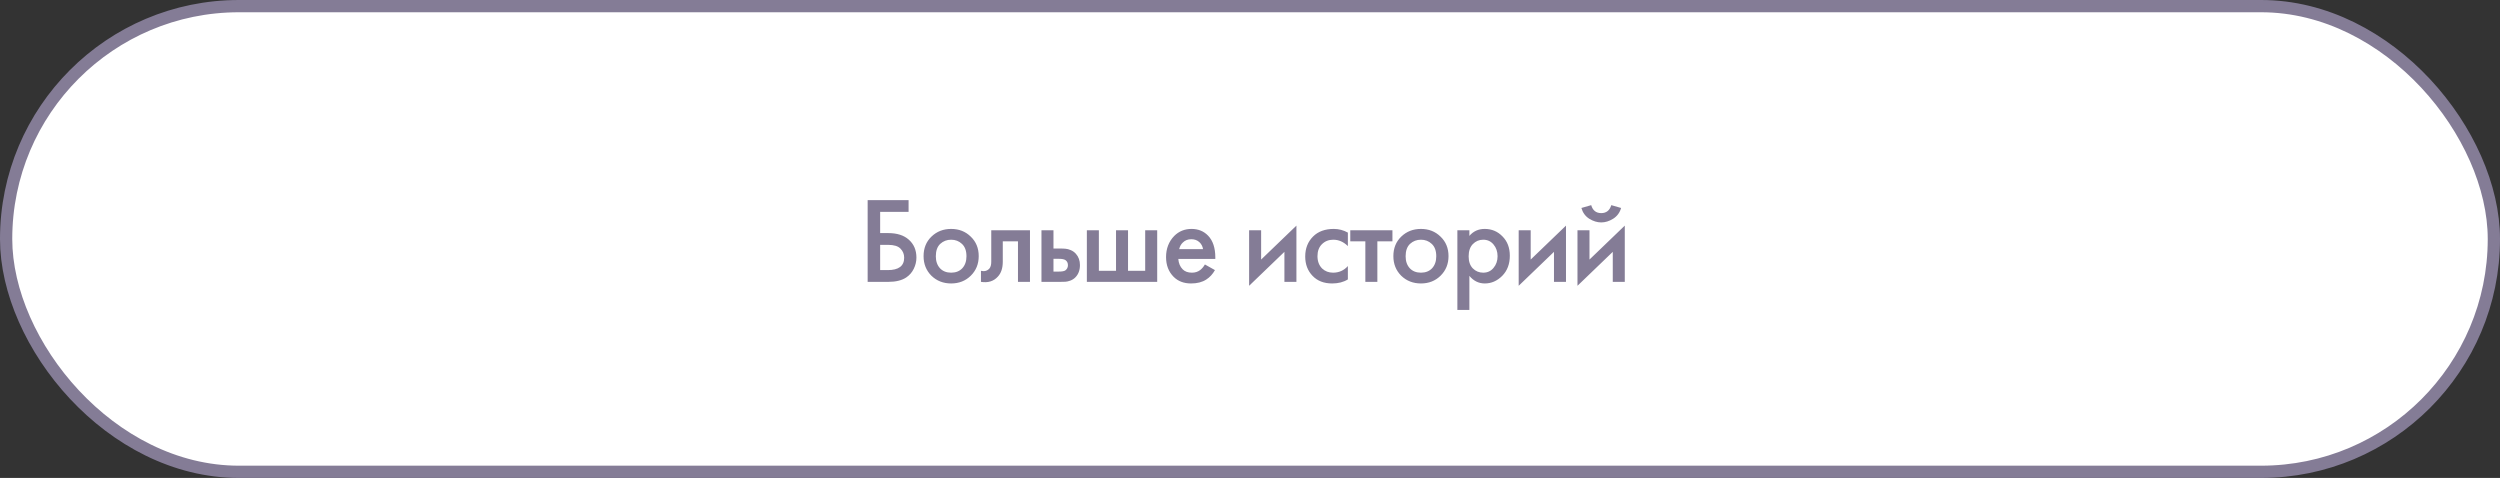 <?xml version="1.0" encoding="UTF-8"?> <svg xmlns="http://www.w3.org/2000/svg" width="408" height="78" viewBox="0 0 408 78" fill="none"><rect x="0" y="0" width="408" height="78" fill="#333333" stroke="none"/><rect x="1" y="1" width="406" height="76" rx="38" fill="white" stroke="#847C96" stroke-width="2"></rect><path d="M141.6 46V32.66H148.28V34.58H143.64V38.04H144.96C146.387 38.04 147.5 38.393 148.3 39.1C149.14 39.833 149.56 40.813 149.56 42.04C149.56 42.68 149.413 43.293 149.12 43.88C148.84 44.453 148.433 44.92 147.9 45.28C147.18 45.76 146.207 46 144.98 46H141.6ZM143.64 39.96V44.08H144.88C146.667 44.08 147.56 43.407 147.56 42.06C147.56 41.473 147.36 40.98 146.96 40.58C146.573 40.167 145.893 39.96 144.92 39.96H143.64ZM152.007 38.62C152.874 37.78 153.947 37.36 155.227 37.36C156.507 37.36 157.574 37.78 158.427 38.62C159.294 39.447 159.727 40.507 159.727 41.8C159.727 43.08 159.294 44.147 158.427 45C157.574 45.84 156.507 46.26 155.227 46.26C153.947 46.26 152.874 45.84 152.007 45C151.154 44.147 150.727 43.08 150.727 41.8C150.727 40.507 151.154 39.447 152.007 38.62ZM153.407 43.78C153.861 44.26 154.467 44.5 155.227 44.5C155.987 44.5 156.594 44.26 157.047 43.78C157.501 43.287 157.727 42.633 157.727 41.82C157.727 40.927 157.481 40.253 156.987 39.8C156.507 39.347 155.921 39.12 155.227 39.12C154.534 39.12 153.941 39.347 153.447 39.8C152.967 40.253 152.727 40.927 152.727 41.82C152.727 42.633 152.954 43.287 153.407 43.78ZM168.093 37.58V46H166.133V39.38H163.653V42.72C163.653 43.76 163.386 44.567 162.853 45.14C162.173 45.9 161.253 46.187 160.093 46V44.2C160.666 44.333 161.126 44.207 161.473 43.82C161.673 43.58 161.773 43.213 161.773 42.72V37.58H168.093ZM169.967 46V37.58H171.927V40.56H173.047C173.407 40.56 173.701 40.573 173.927 40.6C174.154 40.613 174.427 40.687 174.747 40.82C175.067 40.953 175.347 41.153 175.587 41.42C176.027 41.913 176.247 42.527 176.247 43.26C176.247 44.1 175.994 44.773 175.487 45.28C175.261 45.507 174.987 45.68 174.667 45.8C174.361 45.907 174.101 45.967 173.887 45.98C173.687 45.993 173.401 46 173.027 46H169.967ZM171.927 44.32H172.827C173.307 44.32 173.647 44.26 173.847 44.14C174.141 43.927 174.287 43.64 174.287 43.28C174.287 42.907 174.147 42.627 173.867 42.44C173.654 42.307 173.314 42.24 172.847 42.24H171.927V44.32ZM177.375 46V37.58H179.335V44.2H182.135V37.58H184.095V44.2H186.895V37.58H188.855V46H177.375ZM196.64 43.16L198.28 44.08C197.907 44.747 197.433 45.26 196.86 45.62C196.207 46.047 195.38 46.26 194.38 46.26C193.207 46.26 192.26 45.9 191.54 45.18C190.713 44.353 190.3 43.28 190.3 41.96C190.3 40.573 190.747 39.42 191.64 38.5C192.4 37.74 193.34 37.36 194.46 37.36C195.553 37.36 196.453 37.727 197.16 38.46C197.947 39.273 198.34 40.46 198.34 42.02V42.26H192.3C192.353 42.967 192.593 43.533 193.02 43.96C193.38 44.32 193.88 44.5 194.52 44.5C195.04 44.5 195.487 44.36 195.86 44.08C196.167 43.84 196.427 43.533 196.64 43.16ZM192.44 40.66H196.34C196.26 40.193 196.06 39.813 195.74 39.52C195.393 39.2 194.953 39.04 194.42 39.04C193.86 39.04 193.4 39.22 193.04 39.58C192.747 39.847 192.547 40.207 192.44 40.66ZM203.856 37.58H205.816V42.36L211.576 36.82V46H209.616V41.1L203.856 46.64V37.58ZM219.972 37.96V40.16C219.265 39.467 218.472 39.12 217.592 39.12C216.845 39.12 216.225 39.367 215.732 39.86C215.252 40.34 215.012 40.987 215.012 41.8C215.012 42.64 215.265 43.313 215.772 43.82C216.252 44.273 216.845 44.5 217.552 44.5C218.525 44.5 219.332 44.14 219.972 43.42V45.6C219.265 46.04 218.412 46.26 217.412 46.26C216.065 46.26 214.998 45.847 214.212 45.02C213.412 44.193 213.012 43.14 213.012 41.86C213.012 40.54 213.438 39.453 214.292 38.6C215.118 37.773 216.245 37.36 217.672 37.36C218.485 37.36 219.252 37.56 219.972 37.96ZM227.245 39.38H224.785V46H222.825V39.38H220.365V37.58H227.245V39.38ZM228.678 38.62C229.544 37.78 230.618 37.36 231.898 37.36C233.178 37.36 234.244 37.78 235.098 38.62C235.964 39.447 236.398 40.507 236.398 41.8C236.398 43.08 235.964 44.147 235.098 45C234.244 45.84 233.178 46.26 231.898 46.26C230.618 46.26 229.544 45.84 228.678 45C227.824 44.147 227.398 43.08 227.398 41.8C227.398 40.507 227.824 39.447 228.678 38.62ZM230.078 43.78C230.531 44.26 231.138 44.5 231.898 44.5C232.658 44.5 233.264 44.26 233.718 43.78C234.171 43.287 234.398 42.633 234.398 41.82C234.398 40.927 234.151 40.253 233.658 39.8C233.178 39.347 232.591 39.12 231.898 39.12C231.204 39.12 230.611 39.347 230.118 39.8C229.638 40.253 229.398 40.927 229.398 41.82C229.398 42.633 229.624 43.287 230.078 43.78ZM239.803 45.02V50.58H237.843V37.58H239.803V38.5C240.443 37.74 241.276 37.36 242.303 37.36C243.45 37.36 244.416 37.767 245.203 38.58C246.003 39.38 246.403 40.433 246.403 41.74C246.403 43.087 245.99 44.18 245.163 45.02C244.336 45.847 243.39 46.26 242.323 46.26C241.323 46.26 240.483 45.847 239.803 45.02ZM242.063 39.12C241.396 39.12 240.83 39.36 240.363 39.84C239.91 40.307 239.683 40.973 239.683 41.84C239.683 42.68 239.91 43.333 240.363 43.8C240.83 44.267 241.396 44.5 242.063 44.5C242.756 44.5 243.316 44.24 243.743 43.72C244.183 43.2 244.403 42.567 244.403 41.82C244.403 41.06 244.183 40.42 243.743 39.9C243.316 39.38 242.756 39.12 242.063 39.12ZM247.849 37.58H249.809V42.36L255.569 36.82V46H253.609V41.1L247.849 46.64V37.58ZM257.444 37.58H259.404V42.36L265.164 36.82V46H263.204V41.1L257.444 46.64V37.58ZM258.084 33.94L259.684 33.48C259.937 34.347 260.484 34.78 261.324 34.78C262.151 34.78 262.697 34.347 262.964 33.48L264.564 33.94C264.351 34.7 263.917 35.287 263.264 35.7C262.624 36.1 261.977 36.3 261.324 36.3C260.671 36.3 260.017 36.1 259.364 35.7C258.724 35.287 258.297 34.7 258.084 33.94Z" fill="#847C96"></path></svg> 